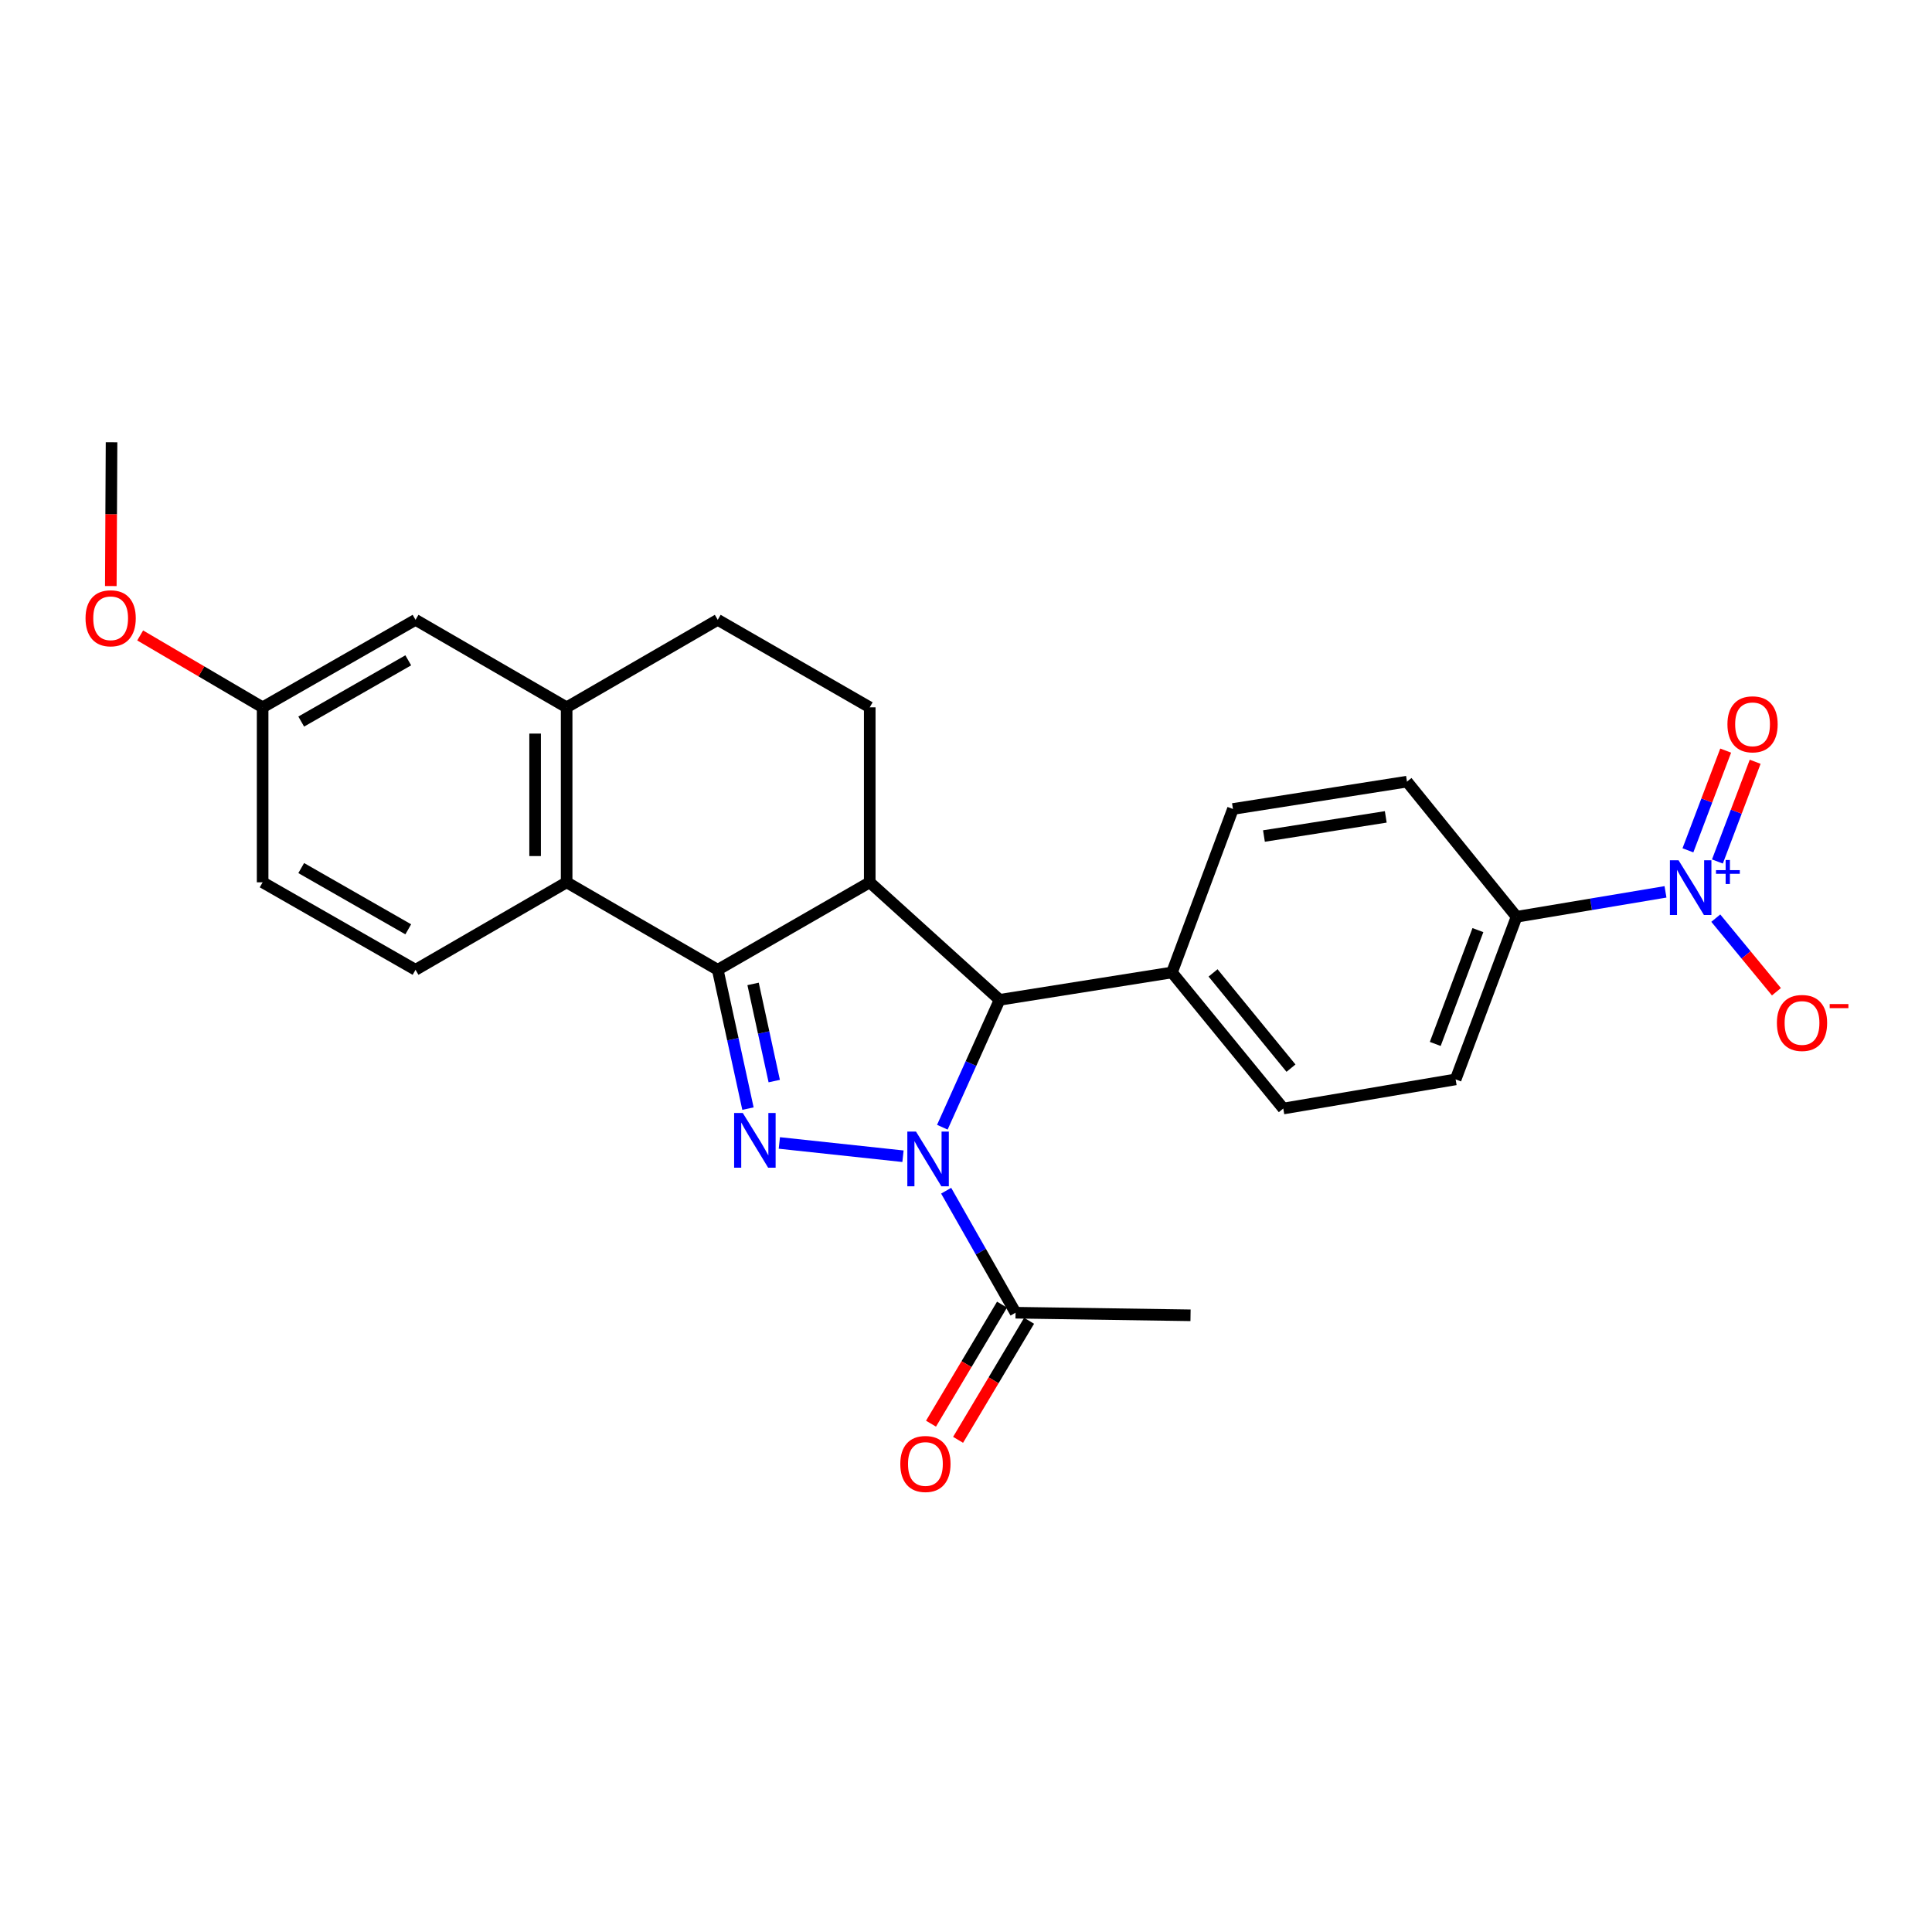 <?xml version='1.0' encoding='iso-8859-1'?>
<svg version='1.1' baseProfile='full'
              xmlns='http://www.w3.org/2000/svg'
                      xmlns:rdkit='http://www.rdkit.org/xml'
                      xmlns:xlink='http://www.w3.org/1999/xlink'
                  xml:space='preserve'
width='1000px' height='1000px' viewBox='0 0 1000 1000'>
<!-- END OF HEADER -->
<rect style='opacity:1.0;fill:#FFFFFF;stroke:none' width='1000' height='1000' x='0' y='0'> </rect>
<path class='bond-0' d='M 467.379,598.464 L 403.389,591.592' style='fill:none;fill-rule:evenodd;stroke:#0000FF;stroke-width:6px;stroke-linecap:butt;stroke-linejoin:miter;stroke-opacity:1' />
<path class='bond-3' d='M 487.755,583.443 L 502.576,550.479' style='fill:none;fill-rule:evenodd;stroke:#0000FF;stroke-width:6px;stroke-linecap:butt;stroke-linejoin:miter;stroke-opacity:1' />
<path class='bond-3' d='M 502.576,550.479 L 517.398,517.515' style='fill:none;fill-rule:evenodd;stroke:#000000;stroke-width:6px;stroke-linecap:butt;stroke-linejoin:miter;stroke-opacity:1' />
<path class='bond-6' d='M 489.729,616.309 L 507.689,647.883' style='fill:none;fill-rule:evenodd;stroke:#0000FF;stroke-width:6px;stroke-linecap:butt;stroke-linejoin:miter;stroke-opacity:1' />
<path class='bond-6' d='M 507.689,647.883 L 525.648,679.457' style='fill:none;fill-rule:evenodd;stroke:#000000;stroke-width:6px;stroke-linecap:butt;stroke-linejoin:miter;stroke-opacity:1' />
<path class='bond-1' d='M 387.146,573.814 L 379.324,537.89' style='fill:none;fill-rule:evenodd;stroke:#0000FF;stroke-width:6px;stroke-linecap:butt;stroke-linejoin:miter;stroke-opacity:1' />
<path class='bond-1' d='M 379.324,537.89 L 371.502,501.967' style='fill:none;fill-rule:evenodd;stroke:#000000;stroke-width:6px;stroke-linecap:butt;stroke-linejoin:miter;stroke-opacity:1' />
<path class='bond-1' d='M 400.744,559.565 L 395.269,534.418' style='fill:none;fill-rule:evenodd;stroke:#0000FF;stroke-width:6px;stroke-linecap:butt;stroke-linejoin:miter;stroke-opacity:1' />
<path class='bond-1' d='M 395.269,534.418 L 389.793,509.272' style='fill:none;fill-rule:evenodd;stroke:#000000;stroke-width:6px;stroke-linecap:butt;stroke-linejoin:miter;stroke-opacity:1' />
<path class='bond-5' d='M 371.502,501.967 L 293.291,456.684' style='fill:none;fill-rule:evenodd;stroke:#000000;stroke-width:6px;stroke-linecap:butt;stroke-linejoin:miter;stroke-opacity:1' />
<path class='bond-26' d='M 371.502,501.967 L 450.175,456.684' style='fill:none;fill-rule:evenodd;stroke:#000000;stroke-width:6px;stroke-linecap:butt;stroke-linejoin:miter;stroke-opacity:1' />
<path class='bond-2' d='M 450.175,456.684 L 517.398,517.515' style='fill:none;fill-rule:evenodd;stroke:#000000;stroke-width:6px;stroke-linecap:butt;stroke-linejoin:miter;stroke-opacity:1' />
<path class='bond-8' d='M 450.175,456.684 L 450.175,366.116' style='fill:none;fill-rule:evenodd;stroke:#000000;stroke-width:6px;stroke-linecap:butt;stroke-linejoin:miter;stroke-opacity:1' />
<path class='bond-11' d='M 517.398,517.515 L 606.605,503.345' style='fill:none;fill-rule:evenodd;stroke:#000000;stroke-width:6px;stroke-linecap:butt;stroke-linejoin:miter;stroke-opacity:1' />
<path class='bond-4' d='M 862.056,461.62 L 823.515,468.073' style='fill:none;fill-rule:evenodd;stroke:#0000FF;stroke-width:6px;stroke-linecap:butt;stroke-linejoin:miter;stroke-opacity:1' />
<path class='bond-4' d='M 823.515,468.073 L 784.975,474.525' style='fill:none;fill-rule:evenodd;stroke:#000000;stroke-width:6px;stroke-linecap:butt;stroke-linejoin:miter;stroke-opacity:1' />
<path class='bond-12' d='M 888.086,475.226 L 903.781,494.276' style='fill:none;fill-rule:evenodd;stroke:#0000FF;stroke-width:6px;stroke-linecap:butt;stroke-linejoin:miter;stroke-opacity:1' />
<path class='bond-12' d='M 903.781,494.276 L 919.476,513.325' style='fill:none;fill-rule:evenodd;stroke:#FF0000;stroke-width:6px;stroke-linecap:butt;stroke-linejoin:miter;stroke-opacity:1' />
<path class='bond-13' d='M 888.928,445.907 L 898.699,420.099' style='fill:none;fill-rule:evenodd;stroke:#0000FF;stroke-width:6px;stroke-linecap:butt;stroke-linejoin:miter;stroke-opacity:1' />
<path class='bond-13' d='M 898.699,420.099 L 908.471,394.291' style='fill:none;fill-rule:evenodd;stroke:#FF0000;stroke-width:6px;stroke-linecap:butt;stroke-linejoin:miter;stroke-opacity:1' />
<path class='bond-13' d='M 873.667,440.128 L 883.438,414.321' style='fill:none;fill-rule:evenodd;stroke:#0000FF;stroke-width:6px;stroke-linecap:butt;stroke-linejoin:miter;stroke-opacity:1' />
<path class='bond-13' d='M 883.438,414.321 L 893.209,388.513' style='fill:none;fill-rule:evenodd;stroke:#FF0000;stroke-width:6px;stroke-linecap:butt;stroke-linejoin:miter;stroke-opacity:1' />
<path class='bond-7' d='M 293.291,456.684 L 293.291,366.116' style='fill:none;fill-rule:evenodd;stroke:#000000;stroke-width:6px;stroke-linecap:butt;stroke-linejoin:miter;stroke-opacity:1' />
<path class='bond-7' d='M 276.973,443.098 L 276.973,379.701' style='fill:none;fill-rule:evenodd;stroke:#000000;stroke-width:6px;stroke-linecap:butt;stroke-linejoin:miter;stroke-opacity:1' />
<path class='bond-10' d='M 293.291,456.684 L 215.081,501.967' style='fill:none;fill-rule:evenodd;stroke:#000000;stroke-width:6px;stroke-linecap:butt;stroke-linejoin:miter;stroke-opacity:1' />
<path class='bond-16' d='M 518.64,675.278 L 500.264,706.085' style='fill:none;fill-rule:evenodd;stroke:#000000;stroke-width:6px;stroke-linecap:butt;stroke-linejoin:miter;stroke-opacity:1' />
<path class='bond-16' d='M 500.264,706.085 L 481.888,736.892' style='fill:none;fill-rule:evenodd;stroke:#FF0000;stroke-width:6px;stroke-linecap:butt;stroke-linejoin:miter;stroke-opacity:1' />
<path class='bond-16' d='M 532.655,683.637 L 514.279,714.444' style='fill:none;fill-rule:evenodd;stroke:#000000;stroke-width:6px;stroke-linecap:butt;stroke-linejoin:miter;stroke-opacity:1' />
<path class='bond-16' d='M 514.279,714.444 L 495.902,745.251' style='fill:none;fill-rule:evenodd;stroke:#FF0000;stroke-width:6px;stroke-linecap:butt;stroke-linejoin:miter;stroke-opacity:1' />
<path class='bond-24' d='M 525.648,679.457 L 616.215,680.799' style='fill:none;fill-rule:evenodd;stroke:#000000;stroke-width:6px;stroke-linecap:butt;stroke-linejoin:miter;stroke-opacity:1' />
<path class='bond-15' d='M 293.291,366.116 L 215.081,320.823' style='fill:none;fill-rule:evenodd;stroke:#000000;stroke-width:6px;stroke-linecap:butt;stroke-linejoin:miter;stroke-opacity:1' />
<path class='bond-28' d='M 293.291,366.116 L 371.502,320.823' style='fill:none;fill-rule:evenodd;stroke:#000000;stroke-width:6px;stroke-linecap:butt;stroke-linejoin:miter;stroke-opacity:1' />
<path class='bond-14' d='M 450.175,366.116 L 371.502,320.823' style='fill:none;fill-rule:evenodd;stroke:#000000;stroke-width:6px;stroke-linecap:butt;stroke-linejoin:miter;stroke-opacity:1' />
<path class='bond-9' d='M 784.975,474.525 L 753.435,558.692' style='fill:none;fill-rule:evenodd;stroke:#000000;stroke-width:6px;stroke-linecap:butt;stroke-linejoin:miter;stroke-opacity:1' />
<path class='bond-9' d='M 764.963,481.424 L 742.885,540.341' style='fill:none;fill-rule:evenodd;stroke:#000000;stroke-width:6px;stroke-linecap:butt;stroke-linejoin:miter;stroke-opacity:1' />
<path class='bond-27' d='M 784.975,474.525 L 728.25,404.573' style='fill:none;fill-rule:evenodd;stroke:#000000;stroke-width:6px;stroke-linecap:butt;stroke-linejoin:miter;stroke-opacity:1' />
<path class='bond-22' d='M 215.081,501.967 L 135.936,456.684' style='fill:none;fill-rule:evenodd;stroke:#000000;stroke-width:6px;stroke-linecap:butt;stroke-linejoin:miter;stroke-opacity:1' />
<path class='bond-22' d='M 211.313,481.011 L 155.912,449.312' style='fill:none;fill-rule:evenodd;stroke:#000000;stroke-width:6px;stroke-linecap:butt;stroke-linejoin:miter;stroke-opacity:1' />
<path class='bond-19' d='M 606.605,503.345 L 638.172,418.725' style='fill:none;fill-rule:evenodd;stroke:#000000;stroke-width:6px;stroke-linecap:butt;stroke-linejoin:miter;stroke-opacity:1' />
<path class='bond-20' d='M 606.605,503.345 L 664.228,573.768' style='fill:none;fill-rule:evenodd;stroke:#000000;stroke-width:6px;stroke-linecap:butt;stroke-linejoin:miter;stroke-opacity:1' />
<path class='bond-20' d='M 627.878,503.575 L 668.214,552.871' style='fill:none;fill-rule:evenodd;stroke:#000000;stroke-width:6px;stroke-linecap:butt;stroke-linejoin:miter;stroke-opacity:1' />
<path class='bond-29' d='M 215.081,320.823 L 135.936,366.116' style='fill:none;fill-rule:evenodd;stroke:#000000;stroke-width:6px;stroke-linecap:butt;stroke-linejoin:miter;stroke-opacity:1' />
<path class='bond-29' d='M 211.314,341.781 L 155.913,373.485' style='fill:none;fill-rule:evenodd;stroke:#000000;stroke-width:6px;stroke-linecap:butt;stroke-linejoin:miter;stroke-opacity:1' />
<path class='bond-17' d='M 728.25,404.573 L 638.172,418.725' style='fill:none;fill-rule:evenodd;stroke:#000000;stroke-width:6px;stroke-linecap:butt;stroke-linejoin:miter;stroke-opacity:1' />
<path class='bond-17' d='M 717.271,422.817 L 654.217,432.723' style='fill:none;fill-rule:evenodd;stroke:#000000;stroke-width:6px;stroke-linecap:butt;stroke-linejoin:miter;stroke-opacity:1' />
<path class='bond-18' d='M 753.435,558.692 L 664.228,573.768' style='fill:none;fill-rule:evenodd;stroke:#000000;stroke-width:6px;stroke-linecap:butt;stroke-linejoin:miter;stroke-opacity:1' />
<path class='bond-21' d='M 135.936,366.116 L 135.936,456.684' style='fill:none;fill-rule:evenodd;stroke:#000000;stroke-width:6px;stroke-linecap:butt;stroke-linejoin:miter;stroke-opacity:1' />
<path class='bond-23' d='M 135.936,366.116 L 104.244,347.511' style='fill:none;fill-rule:evenodd;stroke:#000000;stroke-width:6px;stroke-linecap:butt;stroke-linejoin:miter;stroke-opacity:1' />
<path class='bond-23' d='M 104.244,347.511 L 72.553,328.906' style='fill:none;fill-rule:evenodd;stroke:#FF0000;stroke-width:6px;stroke-linecap:butt;stroke-linejoin:miter;stroke-opacity:1' />
<path class='bond-25' d='M 57.356,303.339 L 57.545,266.127' style='fill:none;fill-rule:evenodd;stroke:#FF0000;stroke-width:6px;stroke-linecap:butt;stroke-linejoin:miter;stroke-opacity:1' />
<path class='bond-25' d='M 57.545,266.127 L 57.734,228.914' style='fill:none;fill-rule:evenodd;stroke:#000000;stroke-width:6px;stroke-linecap:butt;stroke-linejoin:miter;stroke-opacity:1' />
<path  class='atom-0' d='M 474.113 585.7
L 483.393 600.7
Q 484.313 602.18, 485.793 604.86
Q 487.273 607.54, 487.353 607.7
L 487.353 585.7
L 491.113 585.7
L 491.113 614.02
L 487.233 614.02
L 477.273 597.62
Q 476.113 595.7, 474.873 593.5
Q 473.673 591.3, 473.313 590.62
L 473.313 614.02
L 469.633 614.02
L 469.633 585.7
L 474.113 585.7
' fill='#0000FF'/>
<path  class='atom-1' d='M 384.461 576.072
L 393.741 591.072
Q 394.661 592.552, 396.141 595.232
Q 397.621 597.912, 397.701 598.072
L 397.701 576.072
L 401.461 576.072
L 401.461 604.392
L 397.581 604.392
L 387.621 587.992
Q 386.461 586.072, 385.221 583.872
Q 384.021 581.672, 383.661 580.992
L 383.661 604.392
L 379.981 604.392
L 379.981 576.072
L 384.461 576.072
' fill='#0000FF'/>
<path  class='atom-5' d='M 868.82 445.28
L 878.1 460.28
Q 879.02 461.76, 880.5 464.44
Q 881.98 467.12, 882.06 467.28
L 882.06 445.28
L 885.82 445.28
L 885.82 473.6
L 881.94 473.6
L 871.98 457.2
Q 870.82 455.28, 869.58 453.08
Q 868.38 450.88, 868.02 450.2
L 868.02 473.6
L 864.34 473.6
L 864.34 445.28
L 868.82 445.28
' fill='#0000FF'/>
<path  class='atom-5' d='M 888.196 450.384
L 893.186 450.384
L 893.186 445.131
L 895.403 445.131
L 895.403 450.384
L 900.525 450.384
L 900.525 452.285
L 895.403 452.285
L 895.403 457.565
L 893.186 457.565
L 893.186 452.285
L 888.196 452.285
L 888.196 450.384
' fill='#0000FF'/>
<path  class='atom-13' d='M 919.72 529.48
Q 919.72 522.68, 923.08 518.88
Q 926.44 515.08, 932.72 515.08
Q 939 515.08, 942.36 518.88
Q 945.72 522.68, 945.72 529.48
Q 945.72 536.36, 942.32 540.28
Q 938.92 544.16, 932.72 544.16
Q 926.48 544.16, 923.08 540.28
Q 919.72 536.4, 919.72 529.48
M 932.72 540.96
Q 937.04 540.96, 939.36 538.08
Q 941.72 535.16, 941.72 529.48
Q 941.72 523.92, 939.36 521.12
Q 937.04 518.28, 932.72 518.28
Q 928.4 518.28, 926.04 521.08
Q 923.72 523.88, 923.72 529.48
Q 923.72 535.2, 926.04 538.08
Q 928.4 540.96, 932.72 540.96
' fill='#FF0000'/>
<path  class='atom-13' d='M 947.04 519.703
L 956.729 519.703
L 956.729 521.815
L 947.04 521.815
L 947.04 519.703
' fill='#FF0000'/>
<path  class='atom-14' d='M 894.119 374.899
Q 894.119 368.099, 897.479 364.299
Q 900.839 360.499, 907.119 360.499
Q 913.399 360.499, 916.759 364.299
Q 920.119 368.099, 920.119 374.899
Q 920.119 381.779, 916.719 385.699
Q 913.319 389.579, 907.119 389.579
Q 900.879 389.579, 897.479 385.699
Q 894.119 381.819, 894.119 374.899
M 907.119 386.379
Q 911.439 386.379, 913.759 383.499
Q 916.119 380.579, 916.119 374.899
Q 916.119 369.339, 913.759 366.539
Q 911.439 363.699, 907.119 363.699
Q 902.799 363.699, 900.439 366.499
Q 898.119 369.299, 898.119 374.899
Q 898.119 380.619, 900.439 383.499
Q 902.799 386.379, 907.119 386.379
' fill='#FF0000'/>
<path  class='atom-17' d='M 465.995 757.748
Q 465.995 750.948, 469.355 747.148
Q 472.715 743.348, 478.995 743.348
Q 485.275 743.348, 488.635 747.148
Q 491.995 750.948, 491.995 757.748
Q 491.995 764.628, 488.595 768.548
Q 485.195 772.428, 478.995 772.428
Q 472.755 772.428, 469.355 768.548
Q 465.995 764.668, 465.995 757.748
M 478.995 769.228
Q 483.315 769.228, 485.635 766.348
Q 487.995 763.428, 487.995 757.748
Q 487.995 752.188, 485.635 749.388
Q 483.315 746.548, 478.995 746.548
Q 474.675 746.548, 472.315 749.348
Q 469.995 752.148, 469.995 757.748
Q 469.995 763.468, 472.315 766.348
Q 474.675 769.228, 478.995 769.228
' fill='#FF0000'/>
<path  class='atom-24' d='M 44.272 320.015
Q 44.272 313.215, 47.632 309.415
Q 50.992 305.615, 57.272 305.615
Q 63.552 305.615, 66.912 309.415
Q 70.272 313.215, 70.272 320.015
Q 70.272 326.895, 66.872 330.815
Q 63.472 334.695, 57.272 334.695
Q 51.032 334.695, 47.632 330.815
Q 44.272 326.935, 44.272 320.015
M 57.272 331.495
Q 61.592 331.495, 63.912 328.615
Q 66.272 325.695, 66.272 320.015
Q 66.272 314.455, 63.912 311.655
Q 61.592 308.815, 57.272 308.815
Q 52.952 308.815, 50.592 311.615
Q 48.272 314.415, 48.272 320.015
Q 48.272 325.735, 50.592 328.615
Q 52.952 331.495, 57.272 331.495
' fill='#FF0000'/>
</svg>
